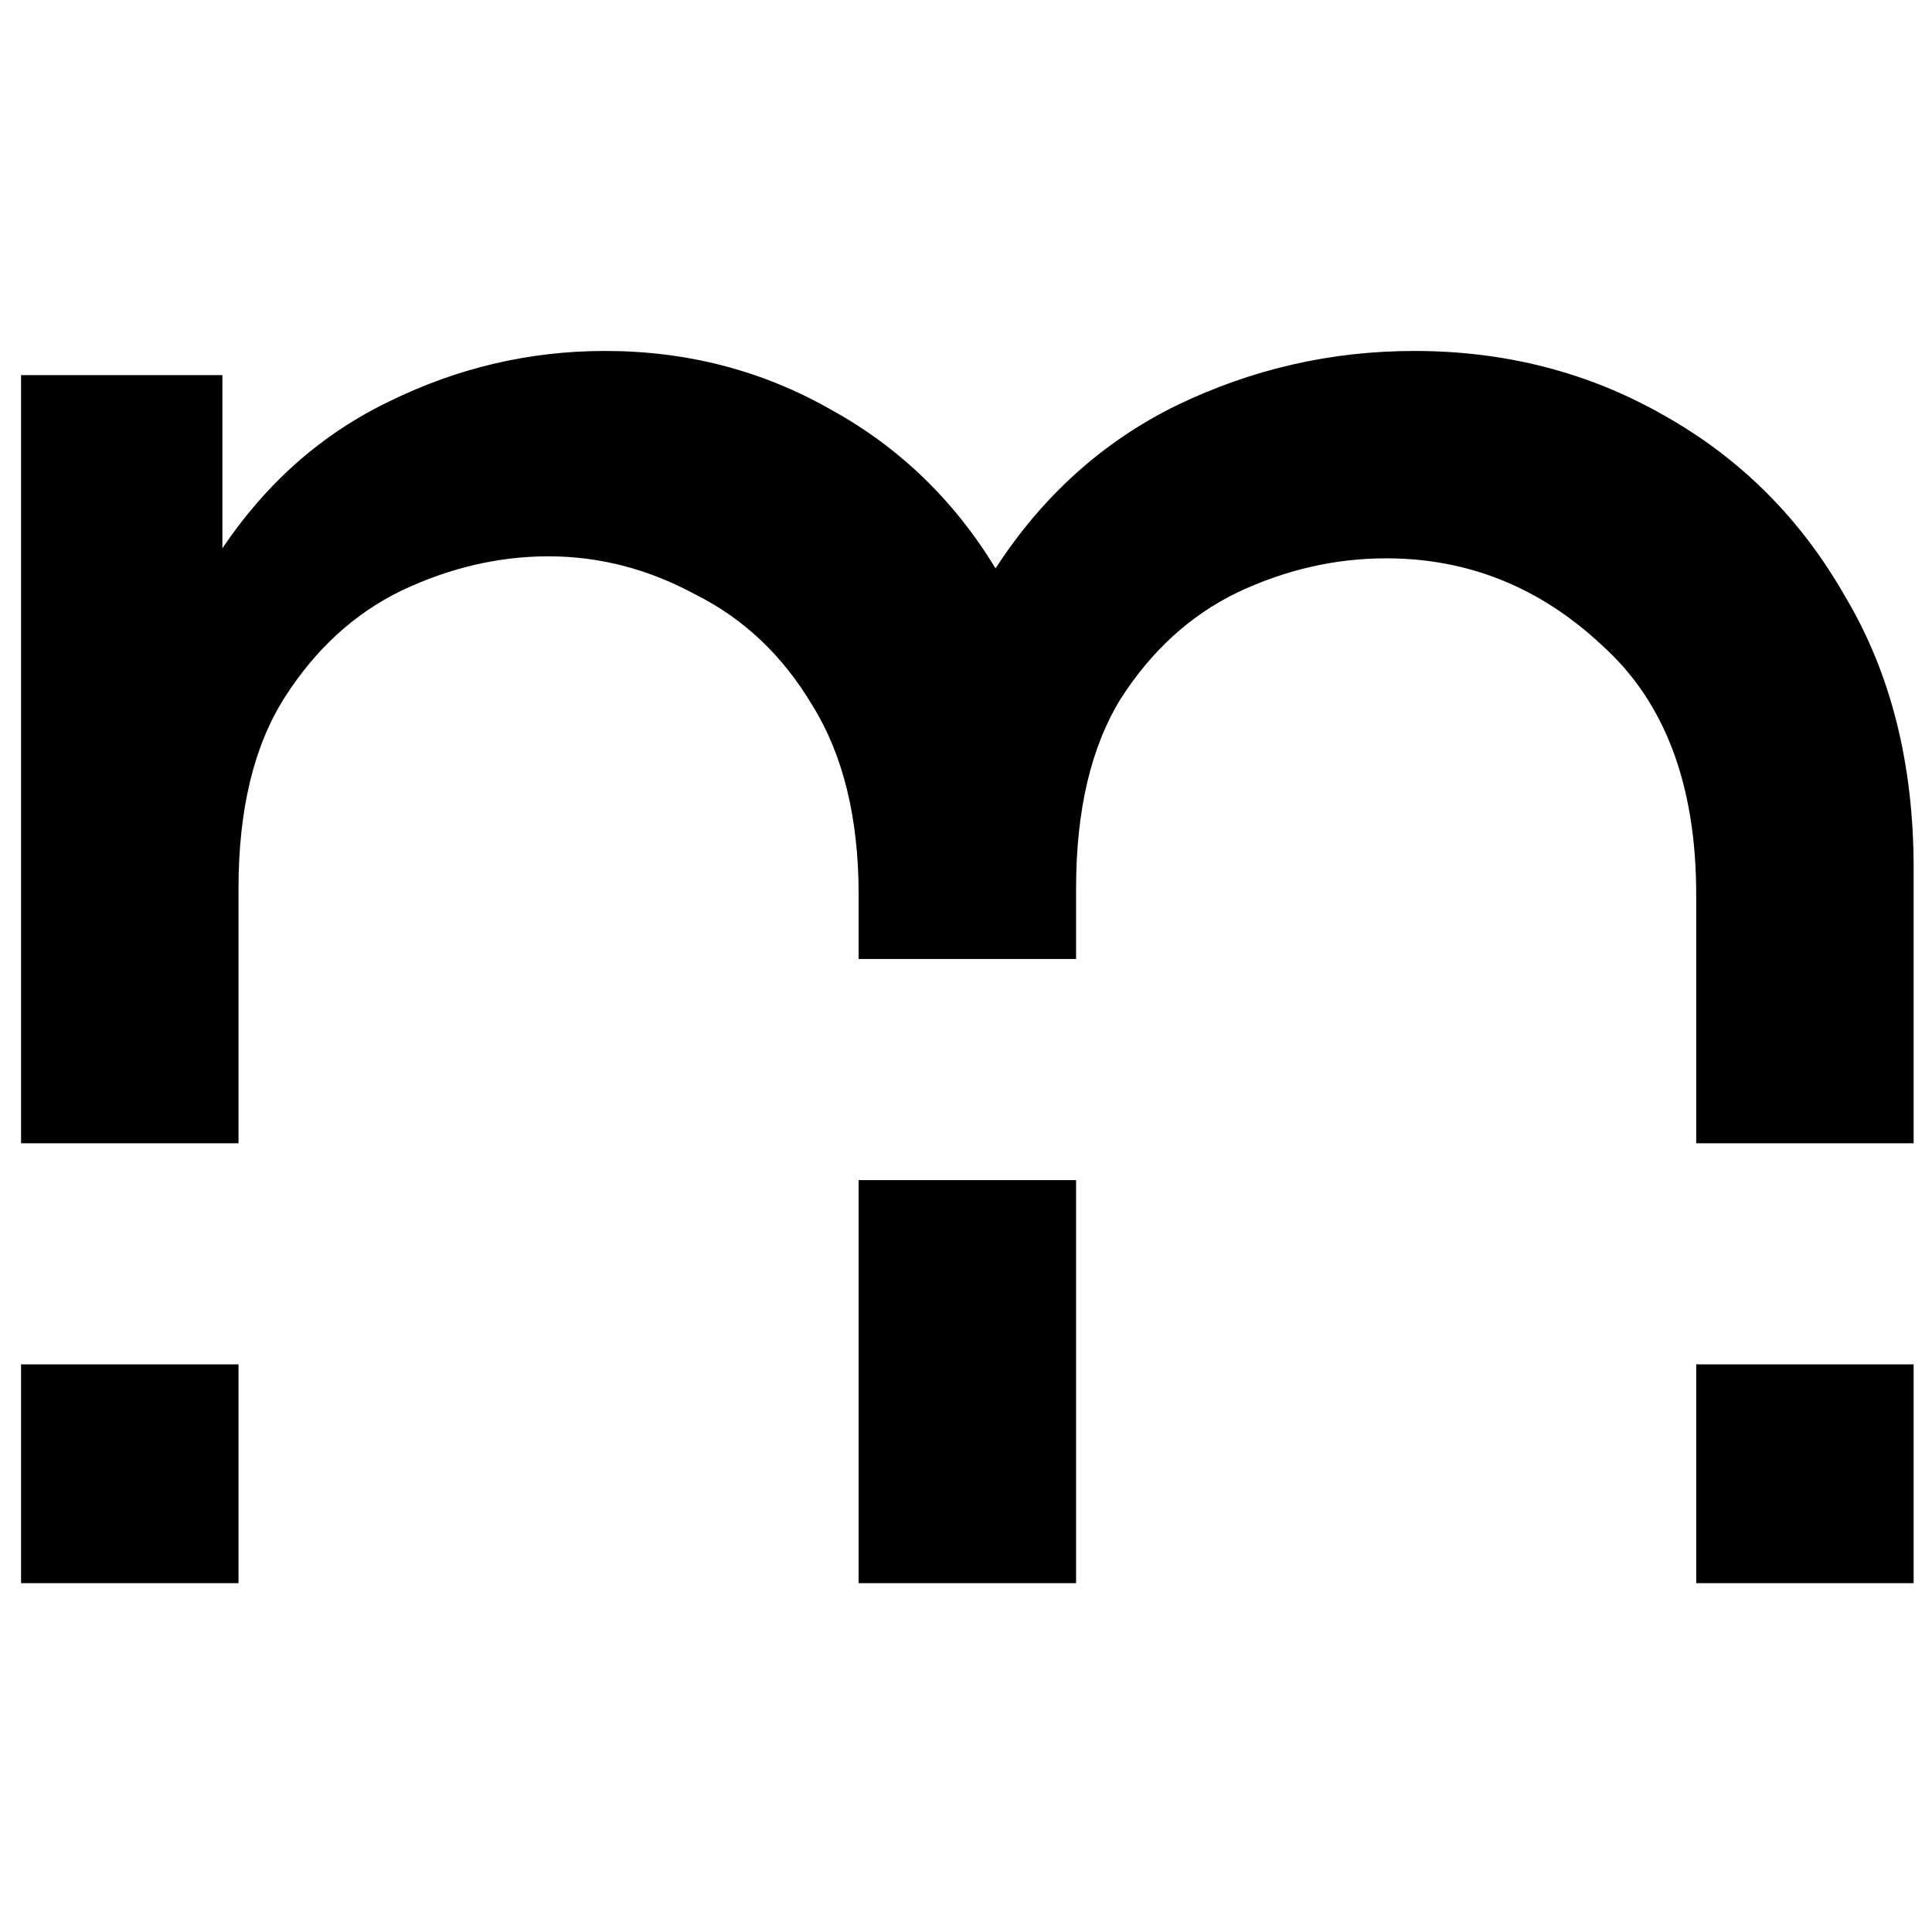<svg width="1101" height="1101" viewBox="0 0 1101 1101" fill="none" xmlns="http://www.w3.org/2000/svg">
<path d="M12 651.519H135.918V506.352C135.918 461.221 144.714 424.887 162.307 397.35C179.901 369.813 202.083 349.543 228.856 336.539C256.393 323.535 284.313 317.033 312.615 317.033C341.682 317.033 369.602 324.3 396.374 338.834C423.911 352.602 446.094 373.638 462.922 401.94C480.516 430.242 489.312 466.193 489.312 509.794V546.519H613.23V506.352C613.23 461.986 621.644 426.035 638.472 398.498C656.066 370.96 678.248 350.69 705.021 337.686C732.558 324.683 760.86 318.181 789.927 318.181C836.588 318.181 877.511 334.627 912.697 367.518C948.649 399.645 966.625 447.07 966.625 509.794V651.519H1090.54V494.878C1090.54 435.214 1077.54 383.582 1051.53 339.981C1026.29 295.615 991.867 261.194 948.266 236.716C905.431 212.239 858.005 200 805.991 200C758.565 200 713.435 210.326 670.599 230.979C628.528 251.632 594.107 282.612 567.334 323.918C543.622 284.907 512.26 254.692 473.249 233.274C434.238 211.091 391.402 200 344.742 200C301.906 200 260.983 209.562 221.971 228.685C183.725 247.043 151.981 274.963 126.739 312.444V213.769H12V651.519Z" fill="black"/>
<path id="m-icon-end-1" d="M12 902.2V777.519H135.918V902.2H12Z" fill="black"/>
<path id="m-icon-end-2" d="M489.312 672.519V902.2H613.23V672.519H489.312Z" fill="black"/>
<path id="m-icon-end-3" d="M1090.54 777.519H966.625V902.2H1090.54V777.519Z" fill="black"/>
  <style>
    @keyframes fade-colors { /* Renamed for clarity */
      0%, 100% { fill: #E9FF6A; } /* Mindaro Yellow */
      25% { fill: #EC0B43; }      /* Red */
      50% { fill: #7692FF; }      /* Cornflower Blue */
      75% { fill: #ABD2FA; }      /* Uranian Blue */
    }
    #m-icon-end-1 {
      animation: fade-colors 6s linear infinite; /* Use linear timing */
      animation-delay: 0s;
    }
    #m-icon-end-2 {
      animation: fade-colors 6s linear infinite; /* Use linear timing */
      animation-delay: 1.5s; /* Offset by 1/4 cycle */
    }
    #m-icon-end-3 {
      animation: fade-colors 6s linear infinite; /* Use linear timing */
      animation-delay: 3s;  /* Offset by 1/2 cycle */
    }
  </style>
</svg>